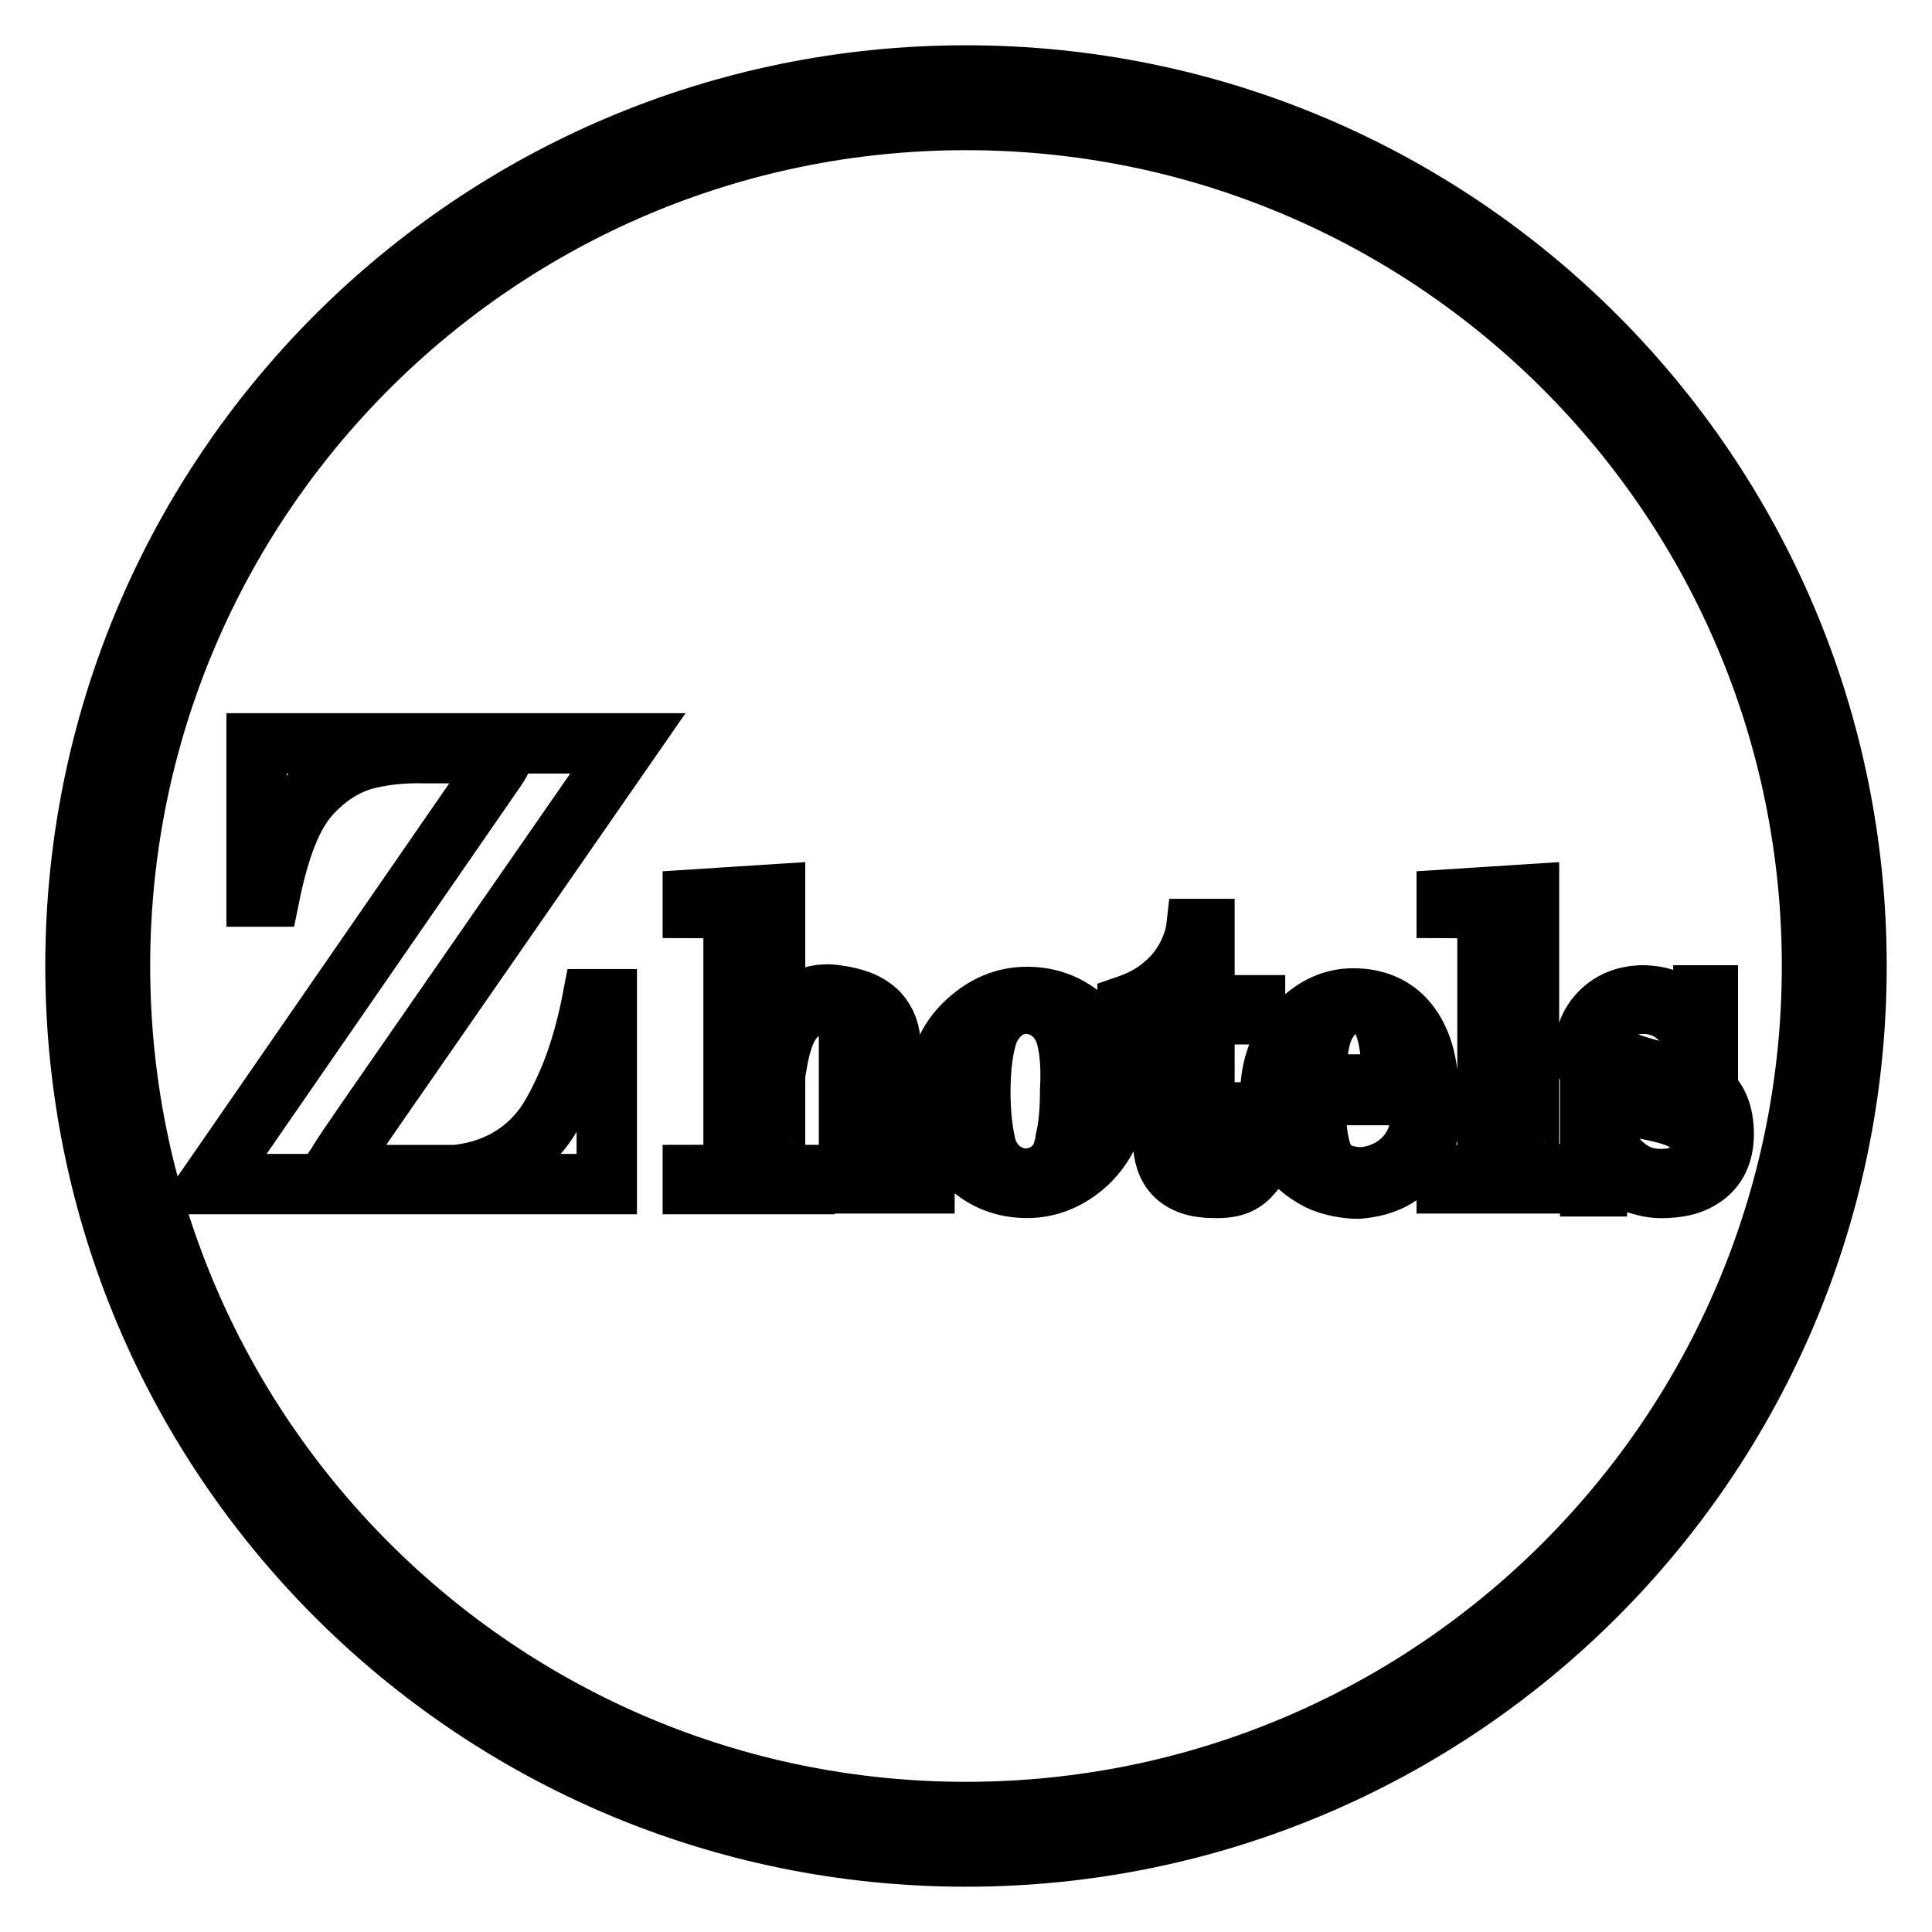 <?xml version="1.0" encoding="utf-8"?>
<!-- Svg Vector Icons : http://www.onlinewebfonts.com/icon -->
<!DOCTYPE svg PUBLIC "-//W3C//DTD SVG 1.1//EN" "http://www.w3.org/Graphics/SVG/1.1/DTD/svg11.dtd">
<svg version="1.1" xmlns="http://www.w3.org/2000/svg" xmlns:xlink="http://www.w3.org/1999/xlink" x="0px" y="0px" viewBox="0 0 256 256" enable-background="new 0 0 256 256" xml:space="preserve">
<g> <path stroke-width="8" fill-opacity="0" stroke="#000000"  d="M128,246c-65.2,0-118-52.8-118-118C10,62.8,62.8,10,128,10c65.2,0,118,52.8,118,118 C246,193.2,193.2,246,128,246z M128,15.9C66.1,15.9,15.9,66.1,15.9,128c0,61.9,50.2,112.1,112.1,112.1 c61.9,0,112.1-50.2,112.1-112.1C240.1,66.1,189.9,15.9,128,15.9z M222.8,135.2c-1.5-1.6-3.3-2.2-5.1-2.2c-1.4,0-5.2,0.6-5.2,4 c0,1.4,0.7,2.5,2,3.3c0.9,0.5,2.8,1.1,5.6,1.8c2.8,0.7,4.7,1.4,5.9,2.3c1.6,1.2,2.4,3.2,2.4,5.9c0,2.5-0.9,4.4-2.6,5.6 c-1.4,1-2.9,1.4-5,1.5c-1.9,0.1-2.9-0.3-3.7-0.5c-0.5-0.1-1-0.4-1.5-0.7c-0.2-0.1-0.6-0.4-0.8-0.5c-0.1-0.1-0.3-0.2-0.5-0.3 c-0.6-0.2-1.4-0.2-2.2,0.5c-0.5,0.6-0.5,1.3-0.5,1.3h-0.9v-10h1c0.1,0.6,0.6,4.4,3,6.8c0.4,0.4,1,0.9,1.7,1.3 c1.5,0.9,3.1,1,4.5,0.9c1.8-0.1,3.4-1.1,4-2.3c0.4-0.9,0.4-2,0.4-2.3c-0.2-1.2-0.8-2.2-1.8-2.9c-1-0.7-2.7-1.2-5.2-1.7 c-2.5-0.5-4.4-1.3-5.8-2.4c-1.6-1.4-2.5-3.2-2.5-5.4c0-2,0.7-3.7,2.1-5.1c1.4-1.4,3.2-2.1,5.2-2.2c0.2,0,0.5,0,0.7,0 c1.9,0.1,2.7,0.5,3.4,0.8c0.8,0.4,1.2,0.7,1.6,0.8c1,0.4,1.7,0,2.1-0.4c0.6-0.5,0.6-1.2,0.6-1.2h0.6v8.7h-1 C224.7,138.5,224.2,136.7,222.8,135.2z M191.7,155.7c1,0,1.9,0,2.7-0.1c0.9-0.1,1.4-0.1,1.9-0.3c0.2-0.1,0.6-0.4,0.7-0.8 c0.1-0.3,0.1-0.7,0.1-1.1v-29.9c0-0.5,0-0.9,0-1.3c0-0.2-0.1-0.7-0.5-1.1c-0.5-0.5-1-0.6-1.1-0.6c-0.8-0.1-2-0.2-3.8-0.2v-1.1 l10.9-0.7v34.8c0,0.1,0,0.2,0,0.2c0,0.9,0.4,1.4,0.7,1.6c0.2,0.1,0.3,0.2,0.5,0.2c0.3,0.1,0.7,0.1,1.1,0.2c0.6,0.1,2.6,0.1,3,0.1 v1.2l-16.2,0V155.7z M180.4,156c3-0.1,7.9-2.4,7.9-8.5h1.2c0,2.9-0.9,5.3-2.8,7.2c-1.7,1.7-4,2.6-6.8,2.8c-0.2,0-2.7,0-5.1-1.1 c-1-0.5-2-1.2-2.7-1.8c-2.5-2.4-3.8-5.4-3.8-9.1c0-4.1,1.2-7.4,3.7-9.9c2.2-2.2,4.6-3.3,7.3-3.3c2.5,0,4.6,0.7,6.3,2.2 c2.4,2.2,3.7,5.7,3.7,10.6h-15c0,4.2,0.3,7.3,1.5,9.1C176.7,155.3,178.3,156,180.4,156z M184.4,143.7c0-0.2,0-0.3,0-0.5h0 c0-3.5-0.3-5.7-1-7.5c-0.7-1.8-2.2-2.7-3.7-2.7c-1.7,0-2.5,0.6-3.4,1.7c-0.1,0.1-0.1,0.1-0.2,0.2c0,0.1-0.1,0.1-0.1,0.2 c-0.1,0.2-0.2,0.4-0.3,0.5c-0.9,1.7-1.3,4-1.3,7.6h0c0,0.2,0,0.3,0,0.5H184.4z M160.8,157.4c-2.3,0-4-0.6-5.1-1.7 c-1.1-1.1-1.6-2.7-1.6-4.8v-16.5h-4.7v-1.2c2.9-1,4.5-2.3,5.8-3.6c2.9-3,3.3-6.5,3.3-6.5h1.1v10.1h6.7v1.2h-6.7v15.8 c0,1.6,0.1,2.8,0.2,3.6c0,0.2,0,0.4,0.1,0.5c0,0.3,0.2,0.6,0.4,0.9c0.5,0.6,1.3,0.9,2.2,0.9c1.1,0,2.4-0.6,2.9-2.3 c0.3-1.2,0.4-3.2,0.4-6.4l0.1,0h1v2.5c0,2.7-0.3,4.5-0.9,5.5C164.9,156.7,163.7,157.5,160.8,157.4z M136.1,157.4 c-3,0-5.7-1-7.9-3.1c-2.6-2.4-4-5.6-4-9.6c0-3.8,1.3-6.9,3.9-9.3c2.4-2.2,5-3.3,8-3.3c3,0,5.6,1,7.9,3.1c2.6,2.4,4,5.6,4,9.5 c0,3.8-1.3,6.9-3.9,9.4C141.7,156.3,139,157.4,136.1,157.4z M141.1,136.7c0,0,0-0.1-0.1-0.2c-0.3-0.8-1.7-3.4-5-3.5 c-3.1,0-4.5,2.6-4.9,3.4c0,0.1-0.1,0.1-0.1,0.2c-0.7,1.9-1.1,4.6-1.1,8.1c0,2.9,0.3,5.2,0.7,7c0,0,0,0,0,0c0,0.2,0.1,0.3,0.1,0.4 c0-0.1-0.1-0.2-0.1-0.4c0,0,0,0,0,0c0,0,0,0,0,0c0,0.1,0.1,0.2,0.1,0.4c0.1,0.3,0.2,0.6,0.3,0.8c0.1,0.2,0.2,0.5,0.4,0.7 c0.4,0.6,0.5,0.8,0.9,1.1c1.5,1.4,3.2,1.5,3.8,1.5c3.2-0.3,4.3-2.4,4.7-3.4c0,0,0,0,0,0c0.1-0.5,0.3-1,0.4-1.6c0-0.1,0-0.1,0-0.2 c0.4-1.7,0.6-3.9,0.6-6.5C142,141.1,141.7,138.5,141.1,136.7z M108.2,155.7c0.5,0,1,0,1.7-0.1c1.6-0.2,1.7-0.2,2.1-0.6 c0.3-0.3,0.5-0.7,0.5-1.6v-15.1c0-0.9,0-1.7-0.1-2.3c0-0.3-0.2-1.2-1-1.9c-0.3-0.3-0.8-0.6-1.2-0.8c-0.2-0.1-0.6-0.2-1.2-0.2 c-0.4,0-1.1,0.1-1.5,0.2c-1,0.4-2.2,1.2-3,2.6c-1,1.8-1.4,4-1.8,6.5v11c0,0.1,0,0.2,0,0.2c0,0.9,0.4,1.4,0.7,1.6 c0.2,0.1,0.3,0.2,0.5,0.2c0.3,0.1,0.6,0.1,1.1,0.2c0.6,0.1,1.1,0.1,1.6,0.1v1.2H91.8v-1.2c1,0,1.9,0,2.7-0.1 c0.9-0.1,1.4-0.1,1.9-0.3c0.2-0.1,0.6-0.4,0.7-0.8c0.1-0.3,0.1-0.7,0.1-1.1v-29.9c0-0.5,0-0.9,0-1.3c0-0.2-0.1-0.7-0.5-1.1 c-0.5-0.5-1-0.6-1.1-0.6c-0.8-0.1-2-0.2-3.8-0.2v-1.1l10.9-0.7v19.2c1-3.2,2.7-4.7,4.3-5.4c0.7-0.3,1.5-0.5,2.1-0.5 c1-0.1,1.8,0.1,1.9,0.1c0.9,0.1,2.1,0.4,2.9,0.7c1,0.4,1.8,0.9,2.5,1.6c1.1,1.2,1.6,2.7,1.6,4.4v14.8c0,0.5,0,0.7,0.1,0.9 c0,0.1,0.2,0.5,0.5,0.8c0.2,0.1,0.3,0.2,0.8,0.3c0.3,0.1,0.6,0.1,1.1,0.1c0.7,0.1,1.4,0.1,2,0.1v1.2h-14.3L108.2,155.7L108.2,155.7 z M44.6,154.4c-0.1,0.1-0.2,0.4-0.3,0.4c-0.1,0.1-0.1,0.2-0.1,0.4c0.1,0.4,0.5,0.4,0.5,0.5c0.1,0,0.2,0,0.3,0c0.4,0,1.3,0,2,0h13.4 c8.8-0.9,12.1-7,12.7-8c2.5-4.4,4.2-9.1,5.4-15.3h1.9v24.5H27.7l38-55c0,0,0.6-0.9,0.6-1c0.1-0.2,0.2-0.4,0.1-0.6 c0-0.1-0.1-0.2-0.2-0.3c-0.2-0.2-0.4-0.2-2.9-0.2h-0.2h-6.6c-3.5-0.1-6.2,0.3-8.4,0.9c-2.3,0.7-4.7,2.1-6.9,4.5 c-2.5,2.7-4.2,7.2-5.5,13.6H34V98.5h49.2l-34.4,49.6C46.6,151.3,45.2,153.3,44.6,154.4z"/></g>
</svg>